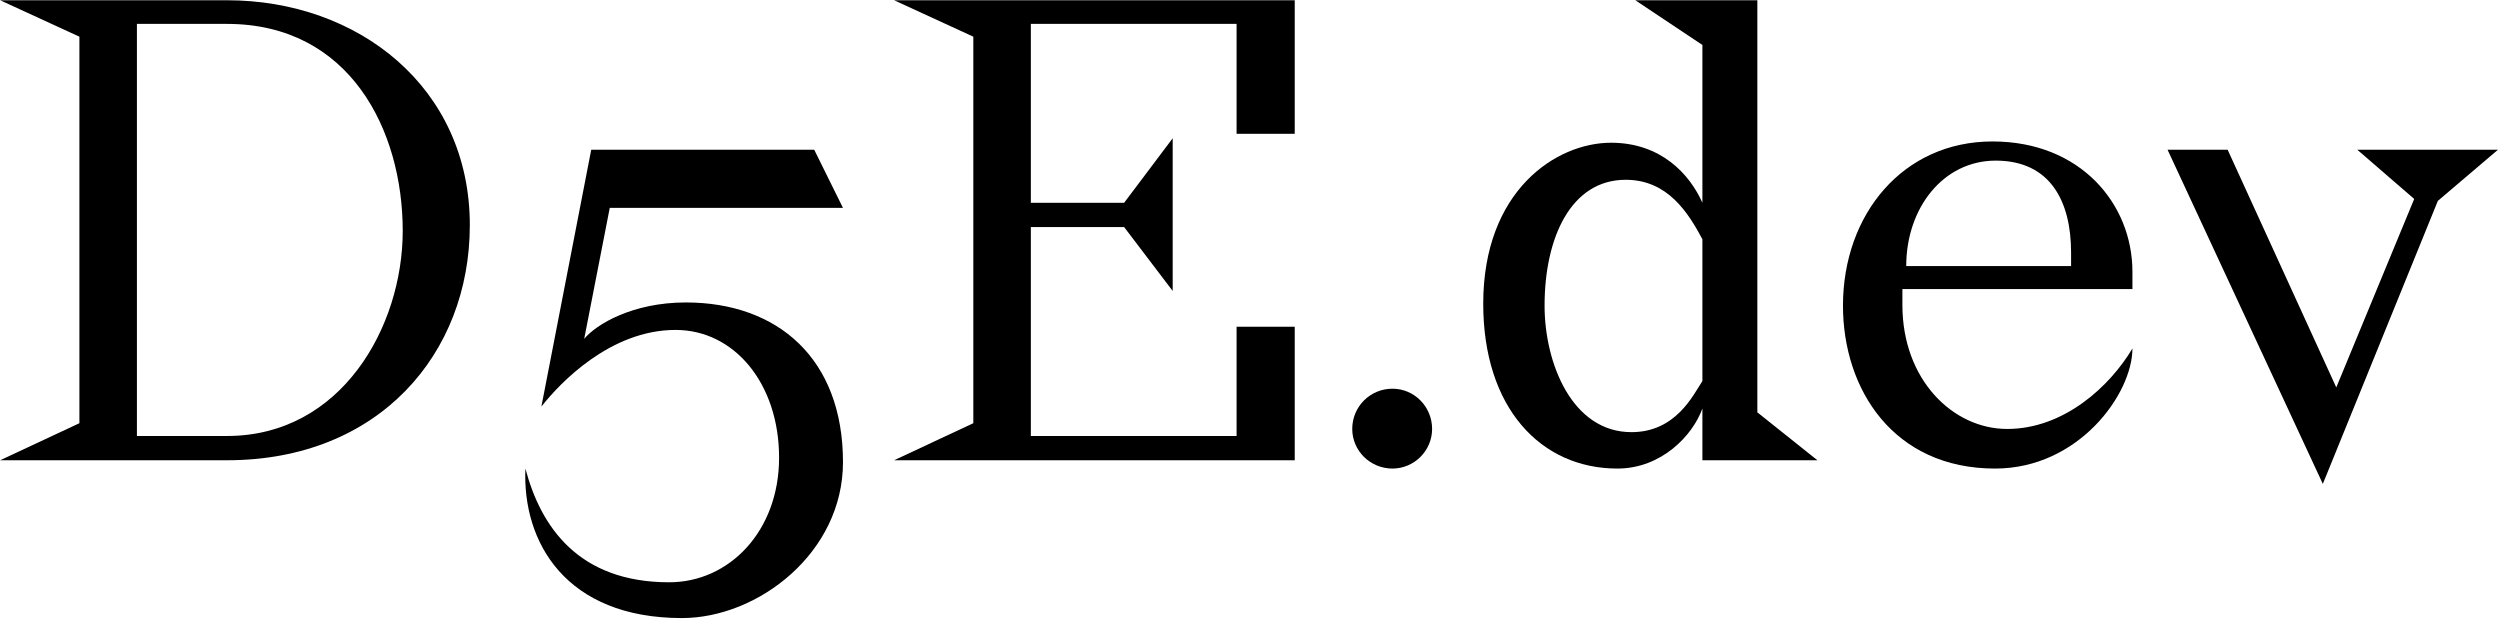 <?xml version="1.0" encoding="UTF-8" standalone="no"?>
<!DOCTYPE svg PUBLIC "-//W3C//DTD SVG 1.1//EN" "http://www.w3.org/Graphics/SVG/1.1/DTD/svg11.dtd">
<svg width="100%" height="100%" viewBox="0 0 720 179" version="1.1" xmlns="http://www.w3.org/2000/svg" xmlns:xlink="http://www.w3.org/1999/xlink" xml:space="preserve" xmlns:serif="http://www.serif.com/" style="fill-rule:evenodd;clip-rule:evenodd;stroke-linejoin:round;stroke-miterlimit:2;">
    <g transform="matrix(1,0,0,1,0,-343)">
        <g id="d5e-dev-Logo" serif:id="d5e-dev Logo" transform="matrix(0.921,0,0,0.92,-8.215,-1355.15)">
            <rect x="8.921" y="1845.89" width="781.8" height="193.4" style="fill:none;"/>
            <clipPath id="_clip1">
                <rect x="8.921" y="1845.89" width="781.8" height="193.4"/>
            </clipPath>
            <g clip-path="url(#_clip1)">
                <g transform="matrix(1.266,0,0,1,-581.603,1416.98)">
                    <path d="M522.519,428.916L466.491,428.916L486.061,440.316L486.061,561.316L466.491,572.916L522.519,572.916C560.082,572.916 582.494,539.516 582.494,499.316C582.494,456.116 554.874,428.916 522.519,428.916ZM522.519,565.316L500.266,565.316L500.266,436.316L522.519,436.316C552.822,436.316 565.922,469.516 565.922,501.116C565.922,531.116 550.77,565.316 522.519,565.316Z" style="fill-rule:nonzero;"/>
                    <path d="M674.665,493.916L667.562,475.716L612.481,475.716L600.17,556.116C604.747,548.716 617.216,532.116 633.314,532.116C647.834,532.116 658.882,548.916 658.882,572.116C658.882,595.116 646.571,611.116 631.736,611.116C609.324,611.116 600.012,593.716 596.225,575.516C595.435,598.516 606.168,622.316 634.892,622.316C653.674,622.316 674.665,601.916 674.665,573.516C674.665,541.116 658.566,523.516 635.839,523.516C622.74,523.516 613.743,530.316 610.745,534.916L617.058,493.916L674.665,493.916Z" style="fill-rule:nonzero;"/>
                    <path d="M687.291,428.916L706.861,440.316L706.861,561.316L687.291,572.916L786.248,572.916L786.248,531.116L771.886,531.116L771.886,565.316L721.066,565.316L721.066,499.916L744.109,499.916L756.103,519.916L756.103,472.116L744.109,492.316L721.066,492.316L721.066,436.316L771.886,436.316L771.886,470.716L786.248,470.716L786.248,428.916L687.291,428.916Z" style="fill-rule:nonzero;"/>
                    <path d="M810.396,550.516C804.872,550.516 800.453,556.116 800.453,563.116C800.453,569.916 804.872,575.516 810.396,575.516C815.762,575.516 820.181,569.916 820.181,563.116C820.181,556.116 815.762,550.516 810.396,550.516Z" style="fill-rule:nonzero;"/>
                    <path d="M900.515,428.916L870.37,428.916L886.942,442.916L886.942,492.316C883.785,483.316 876.683,473.516 864.373,473.516C850.8,473.516 832.807,488.516 832.807,523.916C832.807,556.516 847.012,575.516 865.951,575.516C876.841,575.516 884.575,565.116 886.942,556.716L886.942,572.916L915.351,572.916L900.515,557.916L900.515,428.916ZM886.942,548.116C884.575,552.716 880.313,564.116 869.423,564.116C854.745,564.116 847.959,542.516 847.959,524.516C847.959,503.316 854.43,485.116 868.003,485.116C878.419,485.116 883.47,495.516 886.942,503.716L886.942,548.116Z" style="fill-rule:nonzero;"/>
                    <path d="M958.595,473.116C936.5,473.116 921.664,495.916 921.664,524.516C921.664,550.716 934.132,575.516 959.227,575.516C979.902,575.516 993.16,552.116 993.16,537.916C987.636,549.716 976.272,563.116 962.225,563.116C948.81,563.116 936.342,547.716 936.342,524.316L936.342,519.316L993.16,519.316L993.16,513.916C993.16,492.716 980.376,473.116 958.595,473.116ZM978.008,512.116L937.289,512.116C937.289,493.916 946.443,479.116 959.385,479.116C972.8,479.116 978.008,491.716 978.008,507.916L978.008,512.116Z" style="fill-rule:nonzero;"/>
                    <path d="M1048.71,475.716L1062.76,491.116L1043.51,550.116L1016.68,475.716L1001.84,475.716L1040.19,580.316L1068.6,491.716L1083.44,475.716L1048.71,475.716Z" style="fill-rule:nonzero;"/>
                </g>
            </g>
        </g>
    </g>
</svg>
